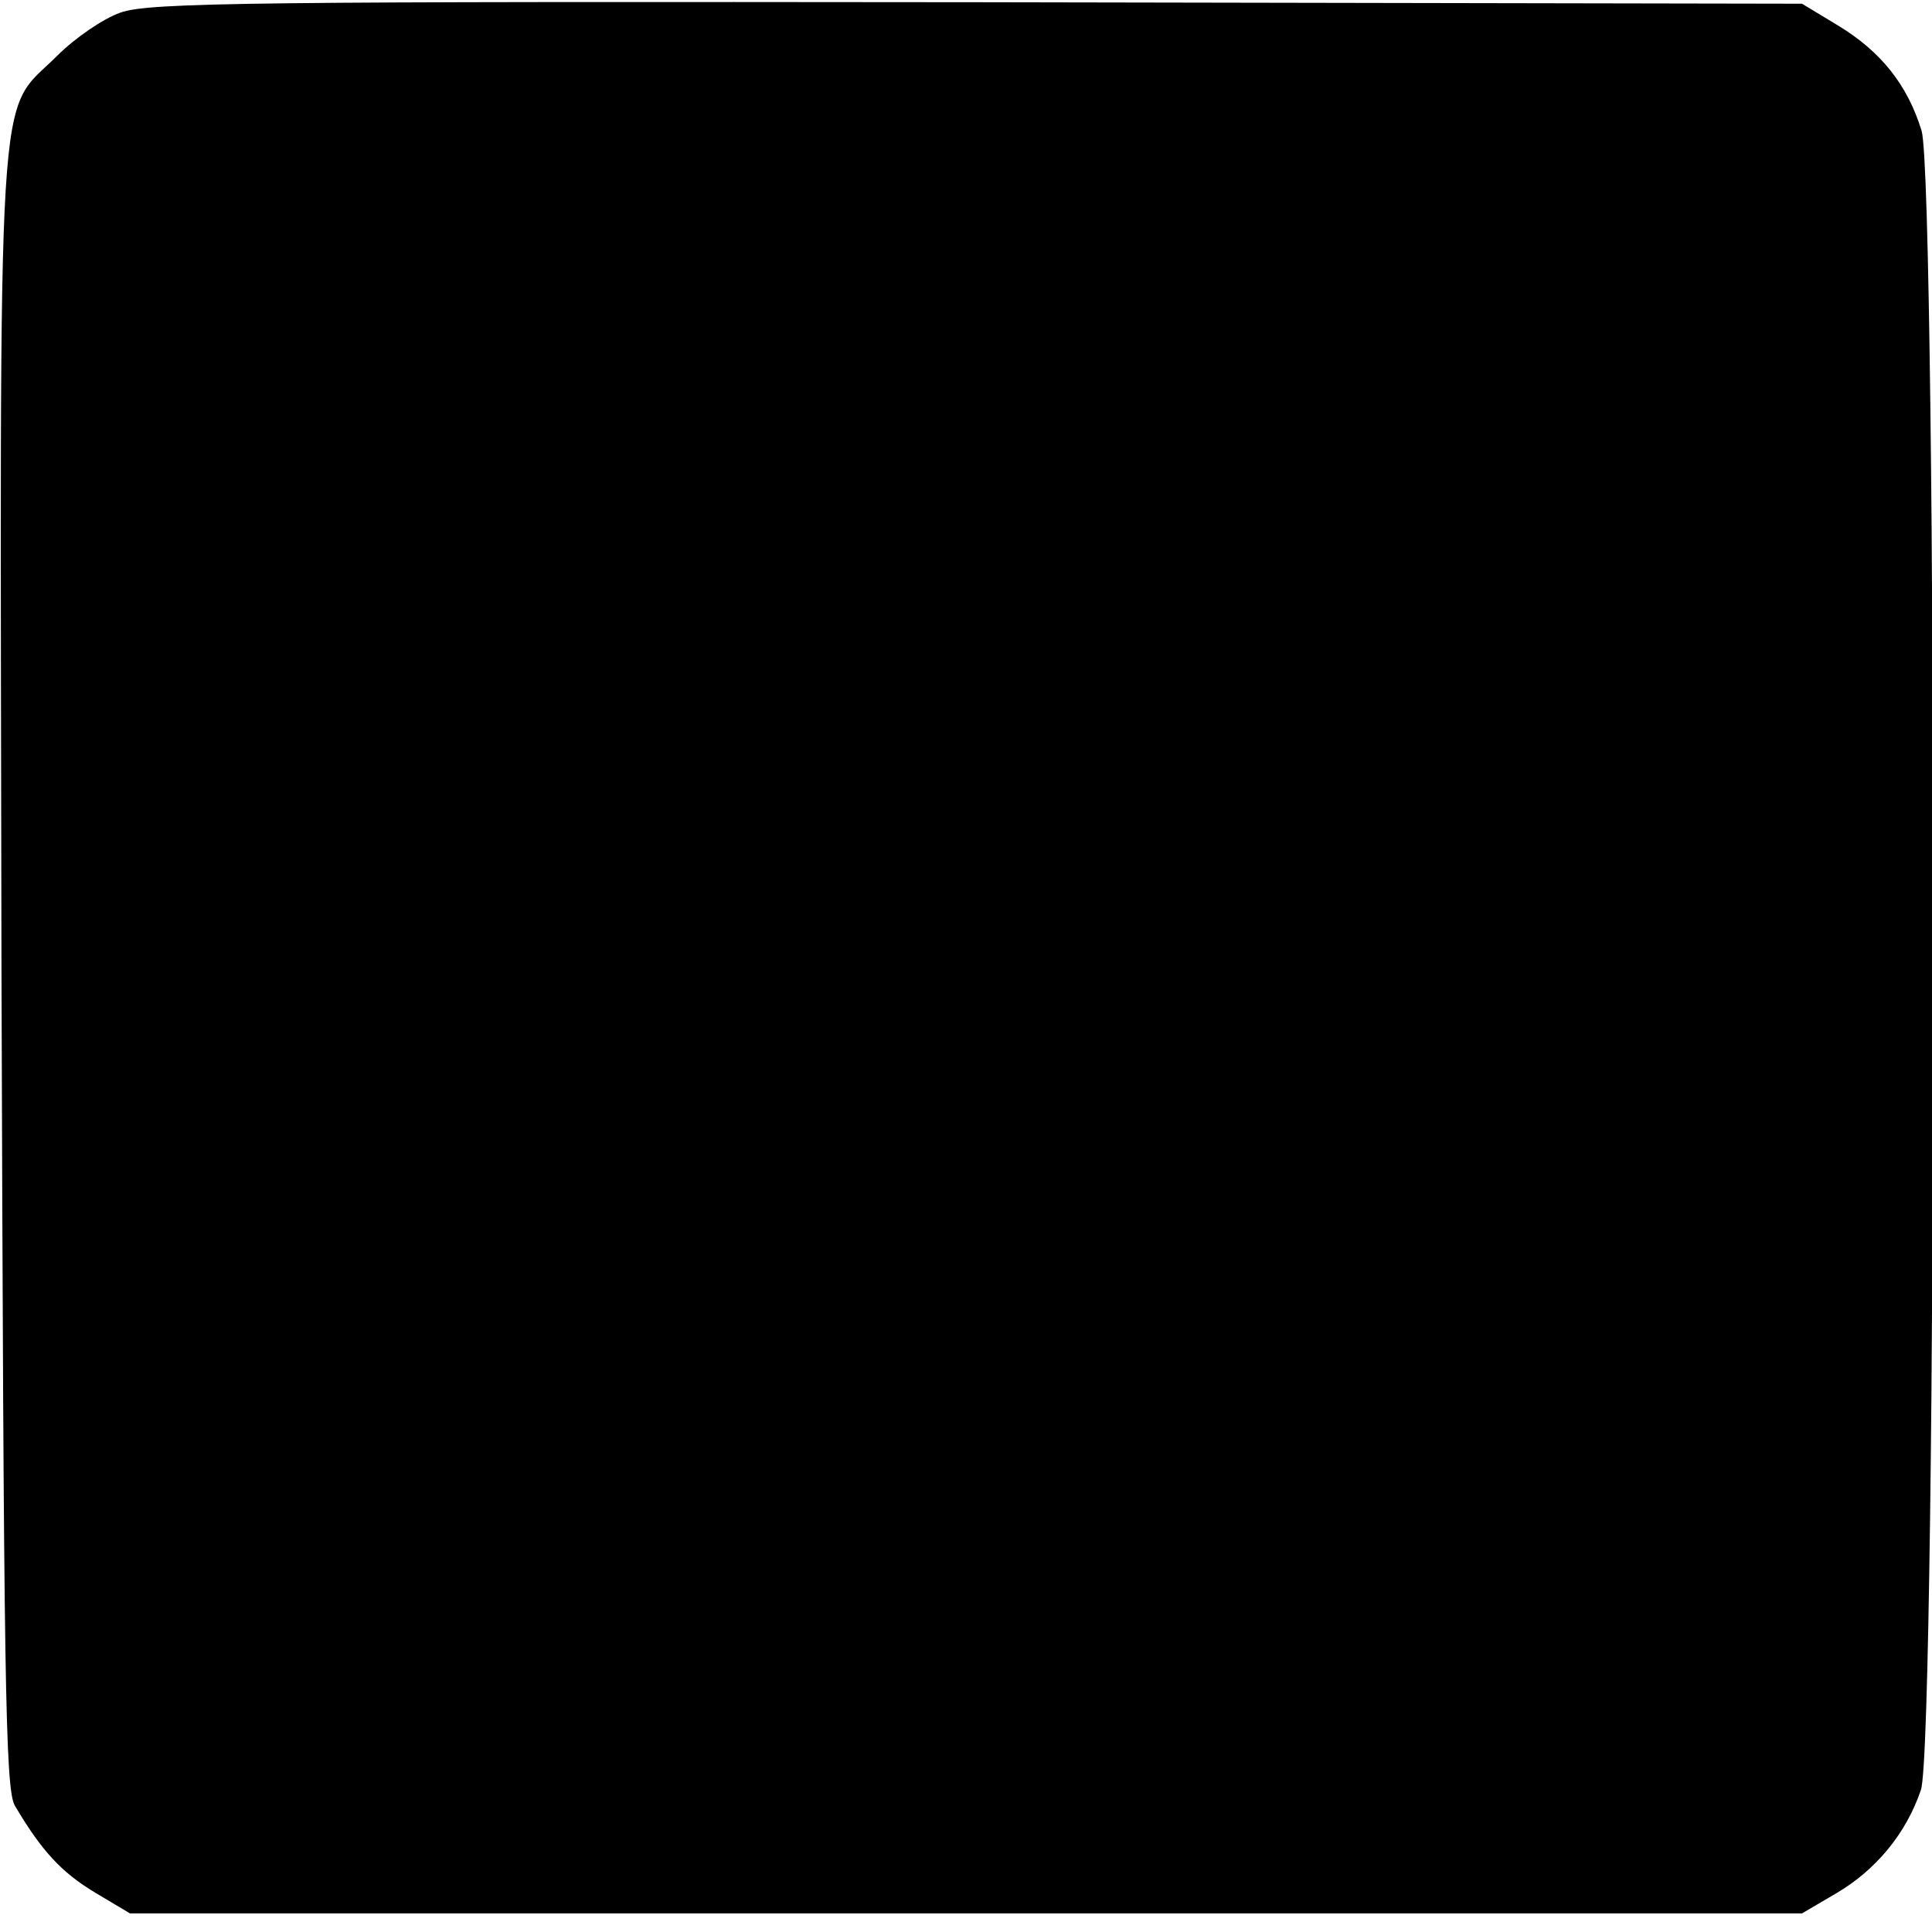 <?xml version="1.0" standalone="no"?>
<!DOCTYPE svg PUBLIC "-//W3C//DTD SVG 20010904//EN"
 "http://www.w3.org/TR/2001/REC-SVG-20010904/DTD/svg10.dtd">
<svg version="1.0" xmlns="http://www.w3.org/2000/svg"
 width="260pt" height="260pt" viewBox="0 0 260 260"
 preserveAspectRatio="xMidYMid meet">
<g transform="translate(0,260) scale(0.1,-0.1)"
fill="#000000" stroke="none">
<path d="M162 2583 c-23 -8 -61 -34 -85 -58 -83 -83 -77 9 -75 -1230 3 -957 5
-1103 18 -1125 36 -61 63 -90 108 -117 l47 -28 1125 0 1125 0 46 27 c53 31 94
80 114 139 22 60 22 2161 1 2233 -19 62 -55 107 -113 142 l-48 29 -1110 2
c-970 1 -1115 0 -1153 -14z"/>
</g>
</svg>
